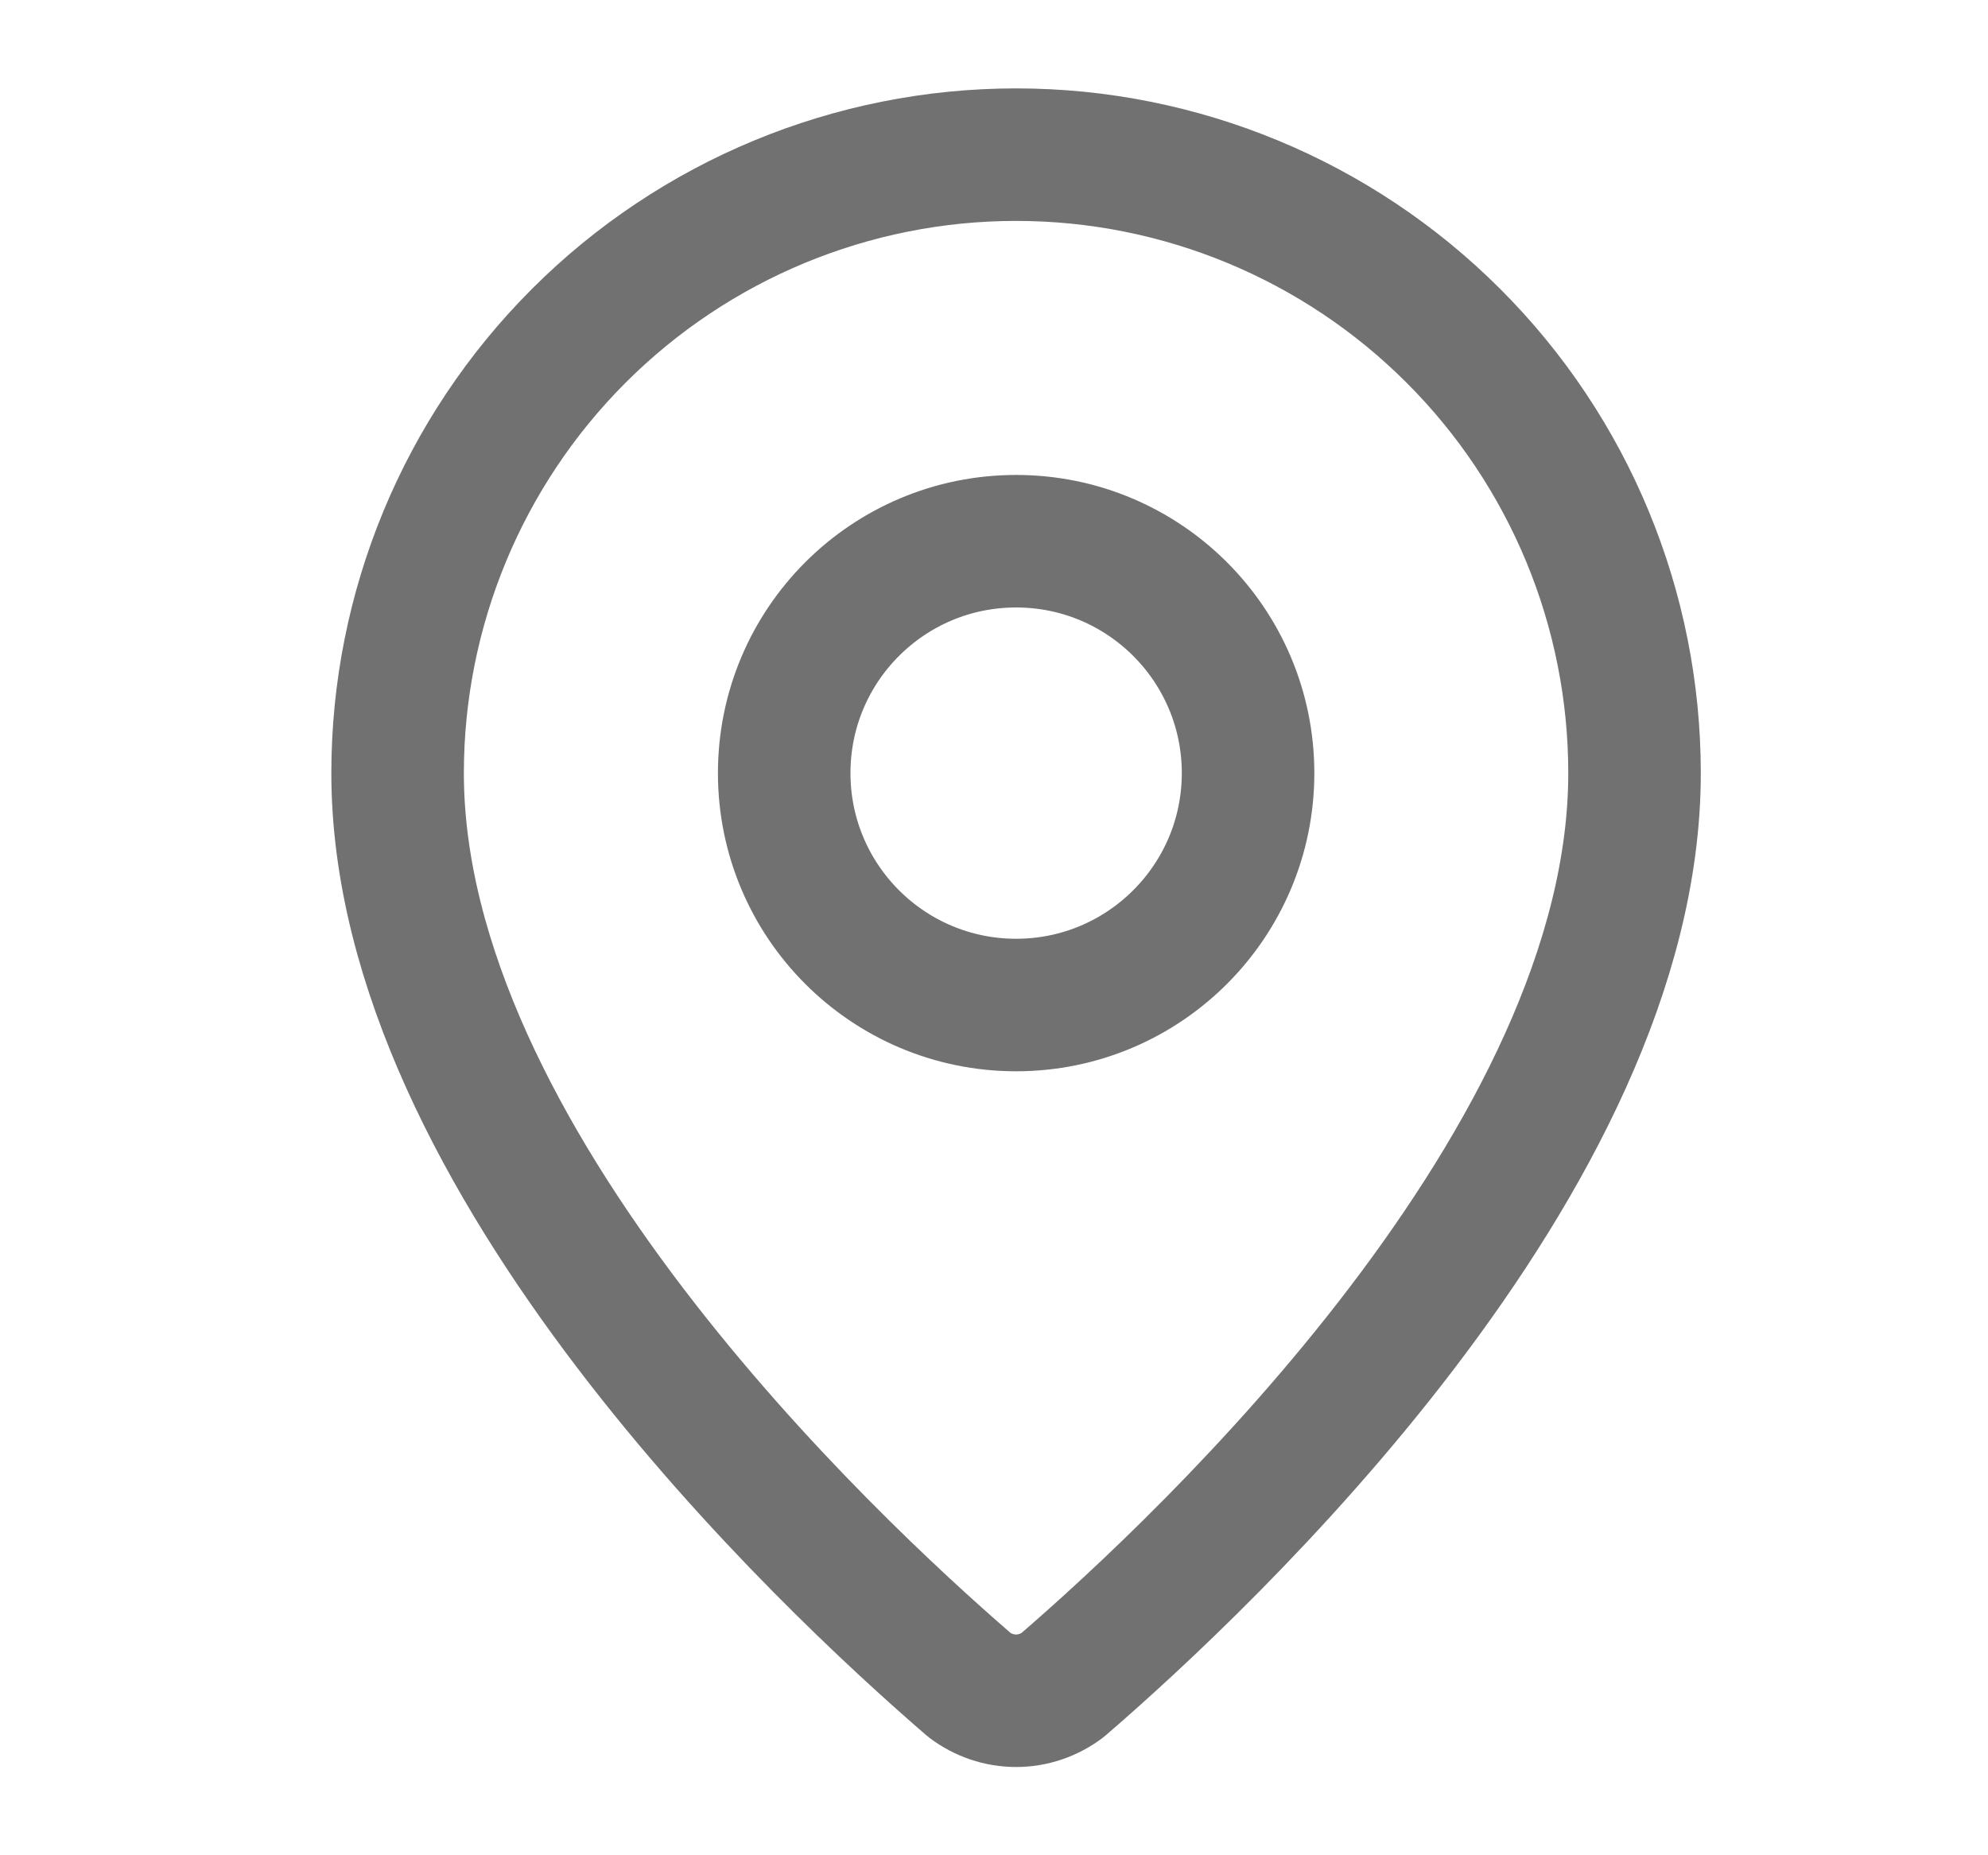 <svg width="15" height="14" viewBox="0 0 15 14" fill="none" xmlns="http://www.w3.org/2000/svg">
<path d="M12.333 5.834C12.333 8.746 9.102 11.78 8.017 12.716C7.916 12.792 7.793 12.834 7.667 12.834C7.54 12.834 7.417 12.792 7.316 12.716C6.231 11.78 3 8.746 3 5.834C3 4.596 3.492 3.409 4.367 2.534C5.242 1.659 6.429 1.167 7.667 1.167C8.904 1.167 10.091 1.659 10.966 2.534C11.842 3.409 12.333 4.596 12.333 5.834Z" stroke="#717171" stroke-linecap="round" stroke-linejoin="round"/>
<path d="M7.667 7.584C8.633 7.584 9.417 6.8 9.417 5.834C9.417 4.867 8.633 4.084 7.667 4.084C6.7 4.084 5.917 4.867 5.917 5.834C5.917 6.8 6.7 7.584 7.667 7.584Z" stroke="#717171" stroke-linecap="round" stroke-linejoin="round"/>
</svg>
